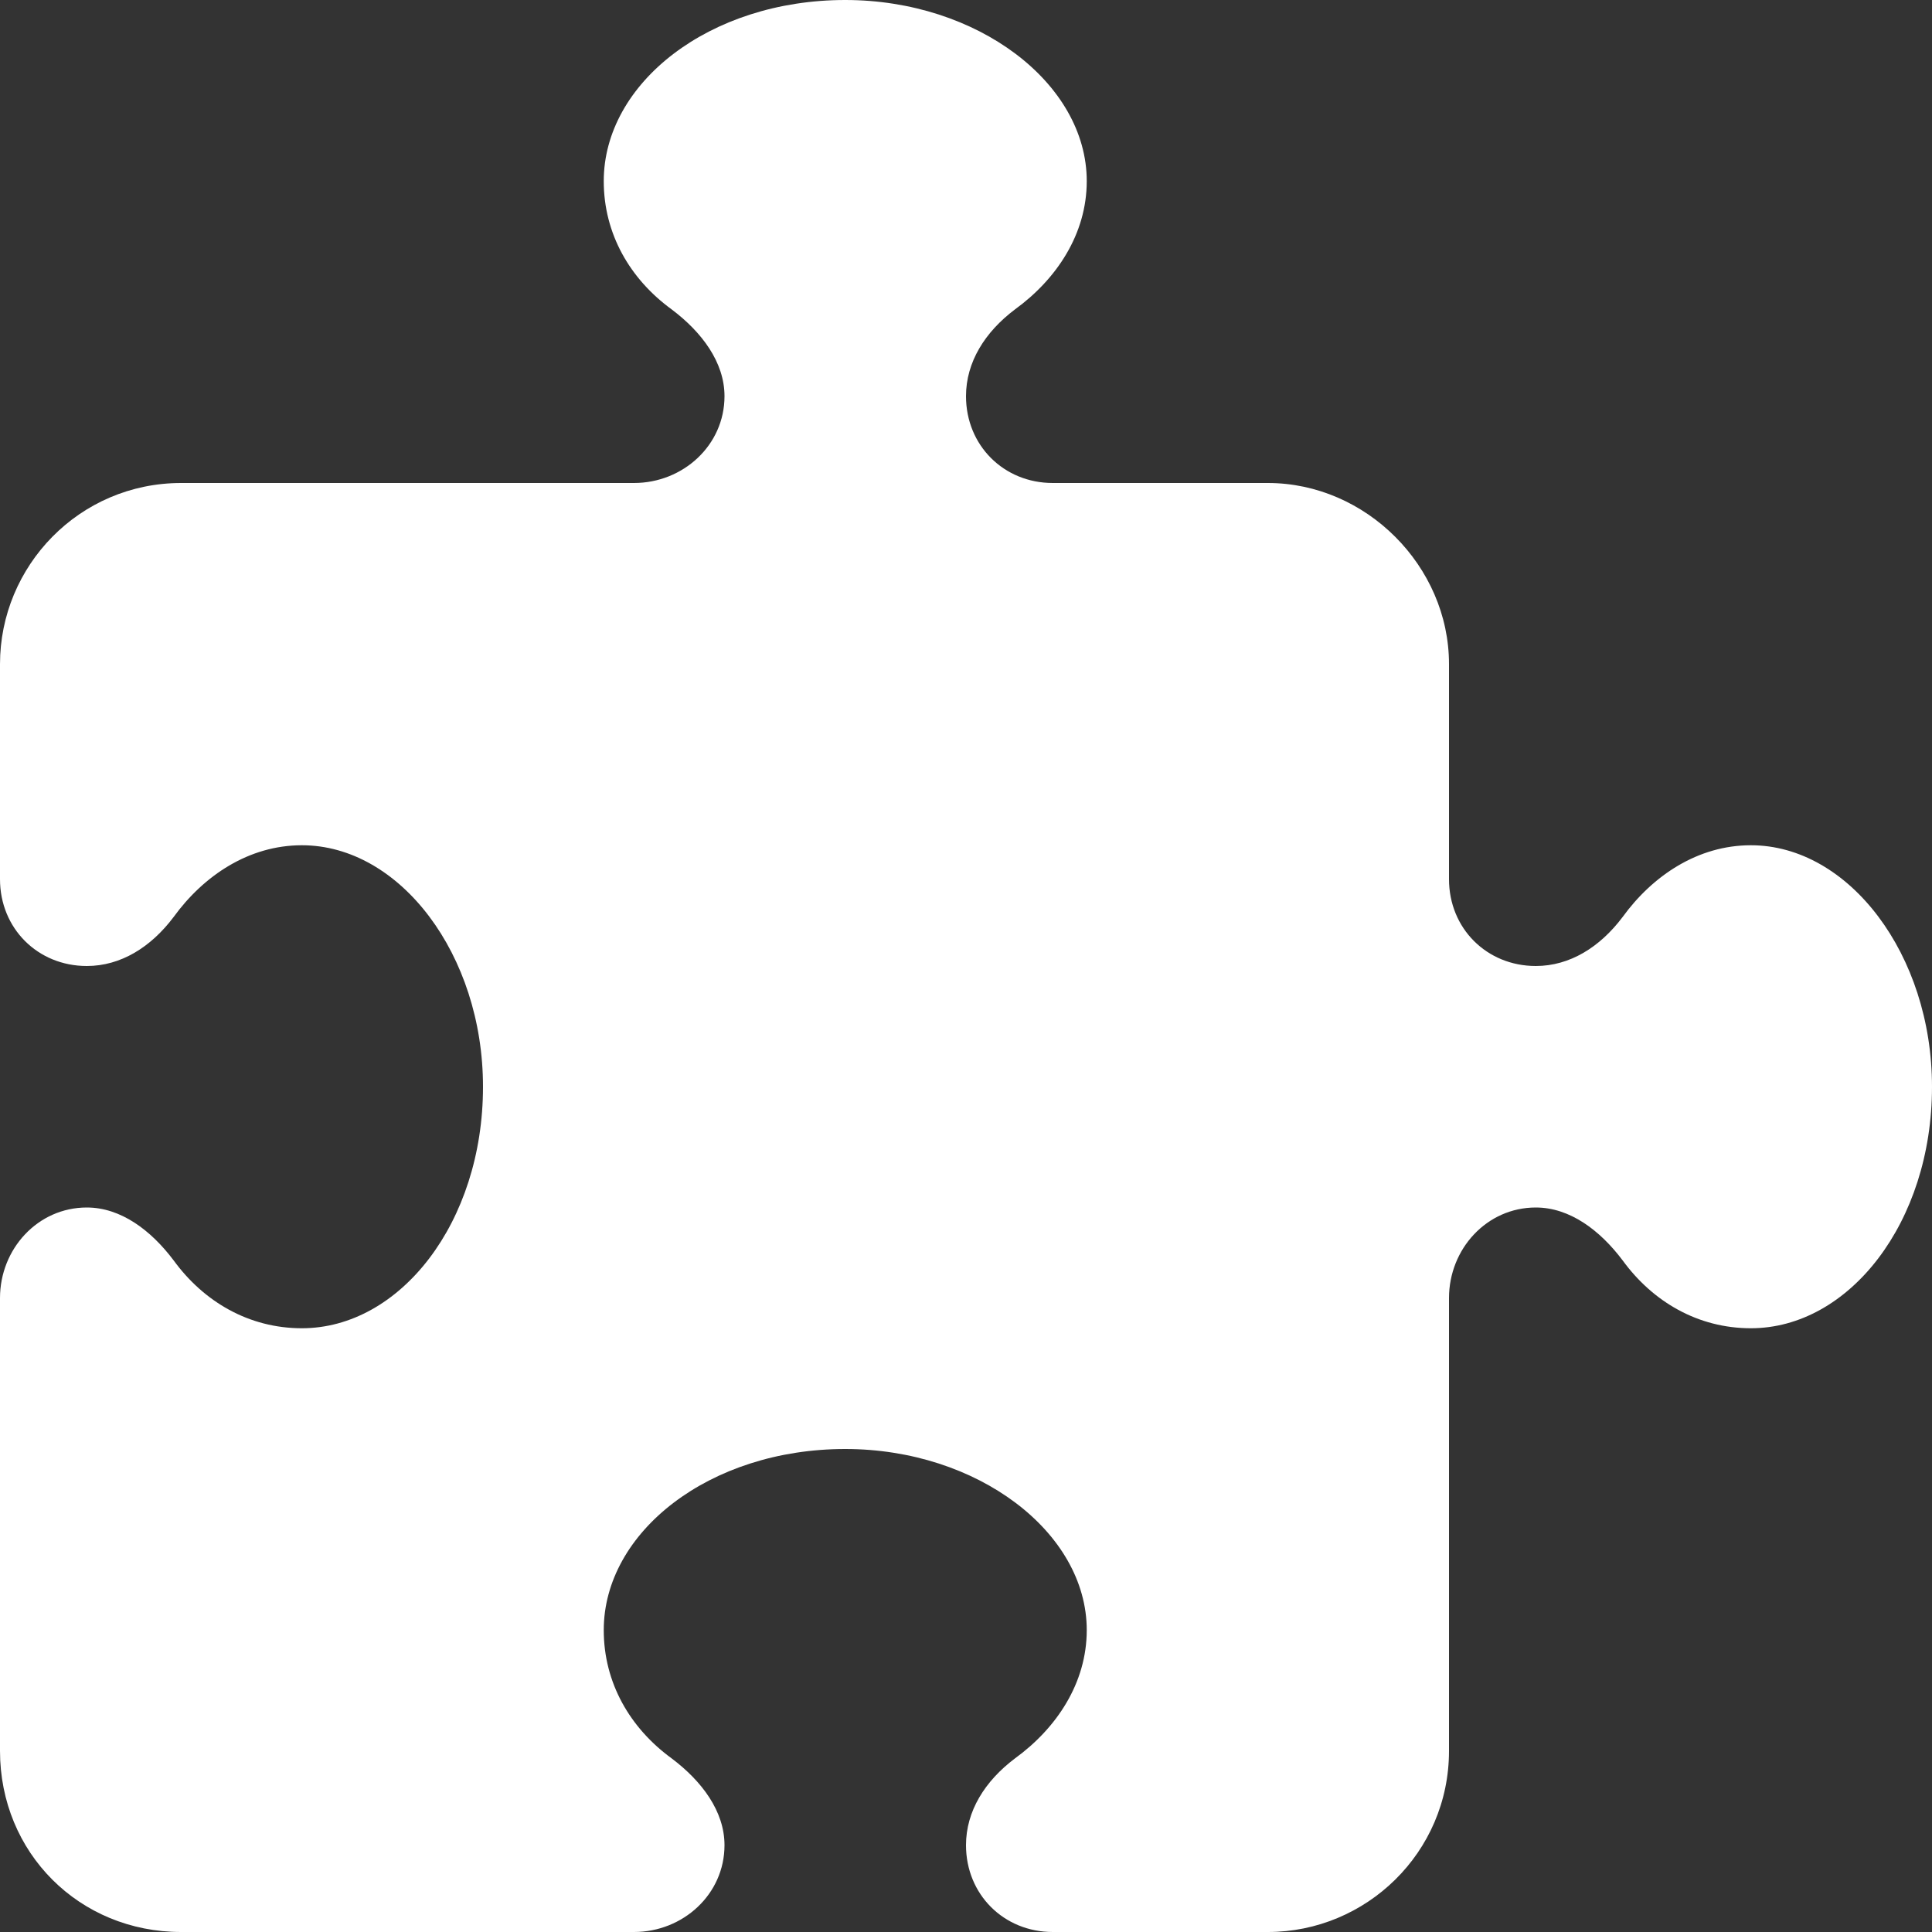 <?xml version="1.0" encoding="UTF-8"?> <svg xmlns="http://www.w3.org/2000/svg" width="16" height="16" viewBox="0 0 16 16" fill="none"><rect x="0" y="0" width="16" height="16" fill="#333333" stroke="none"/><path d="M6 3.281C6 3 5.812 2.75 5.562 2.562C5.219 2.312 5 1.938 5 1.5C5 0.688 5.875 0 7 0C8.094 0 9 0.688 9 1.5C9 1.938 8.75 2.312 8.406 2.562C8.156 2.75 8 3 8 3.281C8 3.688 8.312 4 8.719 4H10.5C11.312 4 12 4.688 12 5.5V7.281C12 7.688 12.312 8 12.719 8C13 8 13.25 7.844 13.438 7.594C13.688 7.25 14.062 7 14.5 7C15.312 7 16 7.906 16 9C16 10.125 15.312 11 14.5 11C14.062 11 13.688 10.781 13.438 10.438C13.25 10.188 13 10 12.719 10C12.312 10 12 10.344 12 10.75V14.5C12 15.344 11.312 16 10.5 16H8.719C8.312 16 8 15.688 8 15.281C8 15 8.156 14.75 8.406 14.562C8.75 14.312 9 13.938 9 13.5C9 12.688 8.094 12 7 12C5.875 12 5 12.688 5 13.5C5 13.938 5.219 14.312 5.562 14.562C5.812 14.75 6 15 6 15.281C6 15.688 5.656 16 5.25 16H1.5C0.656 16 0 15.344 0 14.5V10.75C0 10.344 0.312 10 0.719 10C1 10 1.25 10.188 1.438 10.438C1.688 10.781 2.062 11 2.5 11C3.312 11 4 10.125 4 9C4 7.906 3.312 7 2.5 7C2.062 7 1.688 7.25 1.438 7.594C1.25 7.844 1 8 0.719 8C0.312 8 0 7.688 0 7.281V5.5C0 4.688 0.656 4 1.5 4H5.25C5.656 4 6 3.688 6 3.281Z" fill="white"></path></svg> 